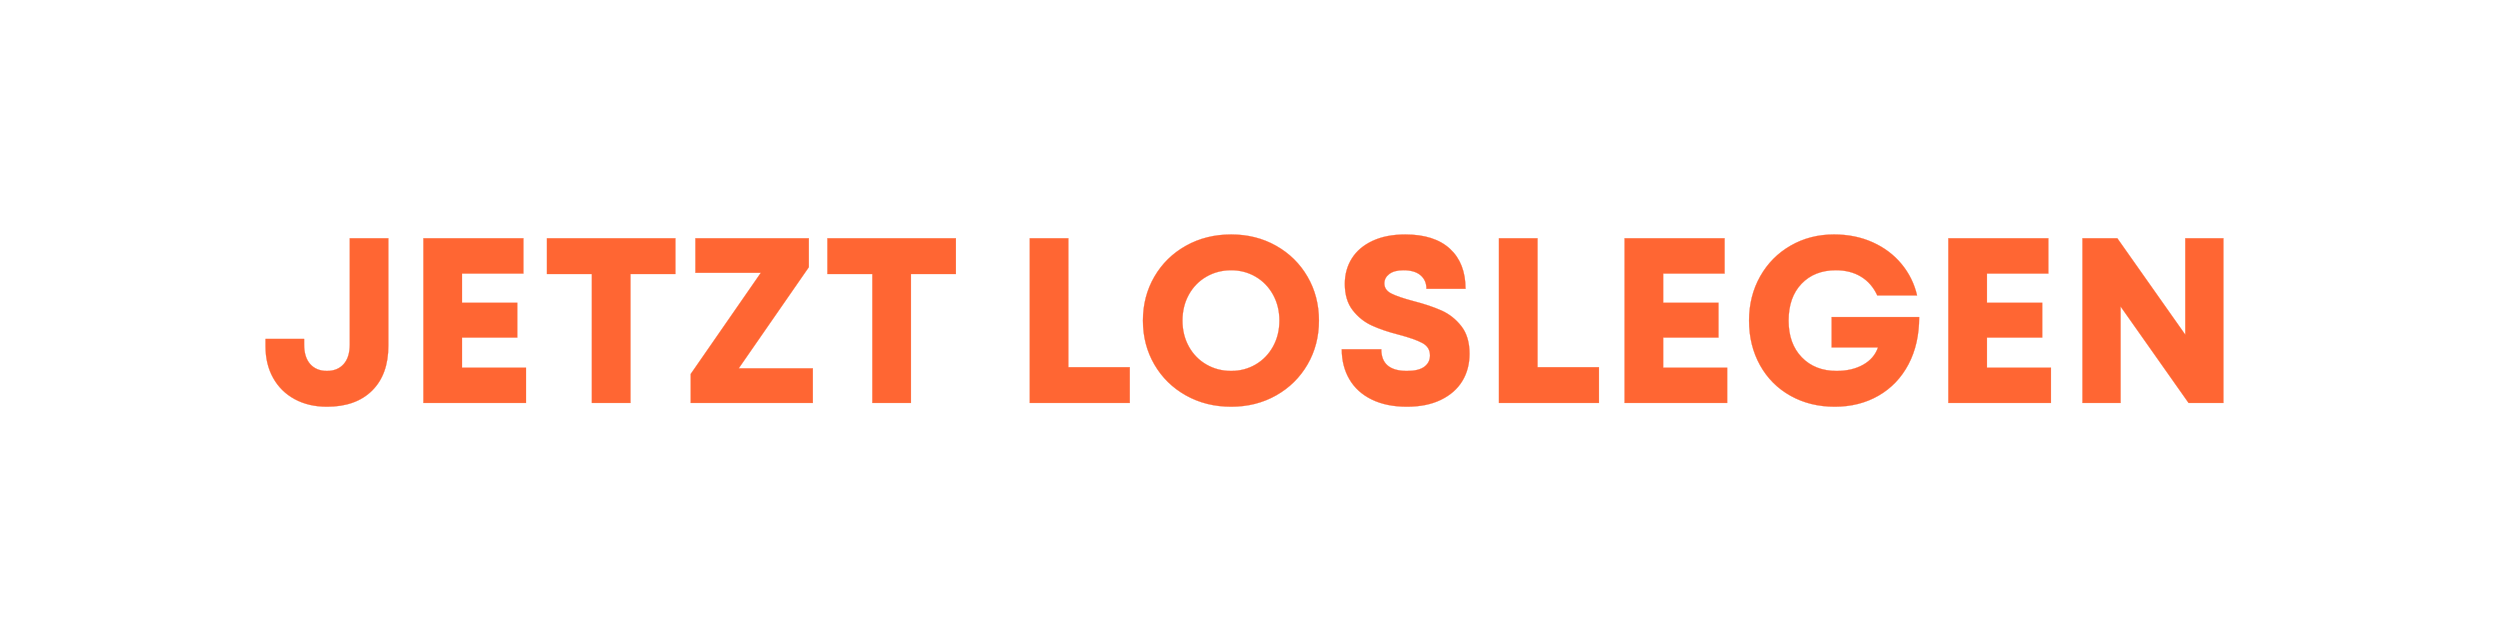 <svg width="255" height="63" viewBox="0 0 255 63" xmlns="http://www.w3.org/2000/svg"><g fill="#f63" stroke="#f63"><path d="M33.348 41.484q-1.872 0-3.288-.768-1.416-.768-2.196-2.16-.78-1.392-.78-3.216v-.768h3.936v.552q0 1.32.624 2.016t1.704.696q1.08 0 1.704-.696.624-.696.624-2.016V24.3h3.936v10.968q0 2.928-1.656 4.572-1.656 1.644-4.608 1.644zM47.124 37.5h6.528v3.6H43.188V24.3h10.2v3.6h-6.264v2.976h5.64v3.552h-5.64zM68.892 24.3v3.648h-4.584V41.1h-3.936V27.948h-4.584V24.3zM75.348 37.572h7.56V41.1H70.452v-2.952l7.152-10.32h-6.672V24.3H82.5v2.952zM97.5 24.3v3.648h-4.584V41.1H88.98V27.948h-4.584V24.3zM108.972 37.452h6.264V41.1h-10.2V24.3h3.936zM125.58 41.484q-2.568 0-4.62-1.152t-3.216-3.156q-1.164-2.004-1.164-4.476t1.164-4.476q1.164-2.004 3.216-3.156 2.052-1.152 4.62-1.152 2.544 0 4.584 1.152 2.04 1.152 3.204 3.156 1.164 2.004 1.164 4.476t-1.164 4.476q-1.164 2.004-3.204 3.156-2.04 1.152-4.584 1.152zm0-3.648q1.368 0 2.496-.66t1.776-1.836q.648-1.176.648-2.64 0-1.464-.648-2.64-.648-1.176-1.776-1.836-1.128-.66-2.496-.66-1.392 0-2.532.66-1.14.66-1.788 1.836-.648 1.176-.648 2.64 0 1.464.648 2.64.648 1.176 1.788 1.836 1.14.66 2.532.66zM143.508 41.484q-2.088 0-3.588-.732t-2.28-2.064q-.78-1.332-.78-3.06h4.032q0 2.208 2.616 2.208 1.2 0 1.776-.432.576-.432.576-1.152 0-.84-.768-1.26-.768-.42-2.4-.852-1.608-.408-2.76-.936-1.152-.528-1.956-1.56t-.804-2.688q0-1.464.72-2.604.72-1.14 2.112-1.788 1.392-.648 3.336-.648 2.976 0 4.56 1.464 1.584 1.464 1.584 4.08H145.5q0-.864-.6-1.38-.6-.516-1.752-.516-.936 0-1.44.384-.504.384-.504.96 0 .672.708 1.032t2.244.768q1.68.432 2.868.96t2.028 1.596q.84 1.068.84 2.82 0 1.584-.744 2.796-.744 1.212-2.184 1.908-1.44.696-3.456.696zM156.828 37.452h6.264V41.1h-10.2V24.3h3.936zM169.644 37.5h6.528v3.6h-10.464V24.3h10.2v3.6h-6.264v2.976h5.64v3.552h-5.64zM195.756 32.34q0 2.76-1.092 4.824t-3.048 3.192q-1.956 1.128-4.476 1.128t-4.512-1.116q-1.992-1.116-3.108-3.12t-1.116-4.548q0-2.496 1.128-4.5t3.108-3.144q1.98-1.14 4.428-1.14 2.184 0 3.96.804 1.776.804 2.94 2.22 1.164 1.416 1.572 3.192h-4.056q-.576-1.248-1.656-1.908-1.08-.66-2.568-.66-2.184 0-3.504 1.38-1.32 1.38-1.32 3.756 0 2.352 1.344 3.744 1.344 1.392 3.552 1.392 1.584 0 2.712-.636 1.128-.636 1.512-1.764h-4.728V32.34zM202.668 37.5h6.528v3.6h-10.464V24.3h10.2v3.6h-6.264v2.976h5.64v3.552h-5.64zM222.9 24.3h3.888v16.8h-3.552l-6.936-9.84v9.84h-3.888V24.3h3.552l6.936 9.84z" stroke-width=".024"/></g></svg>